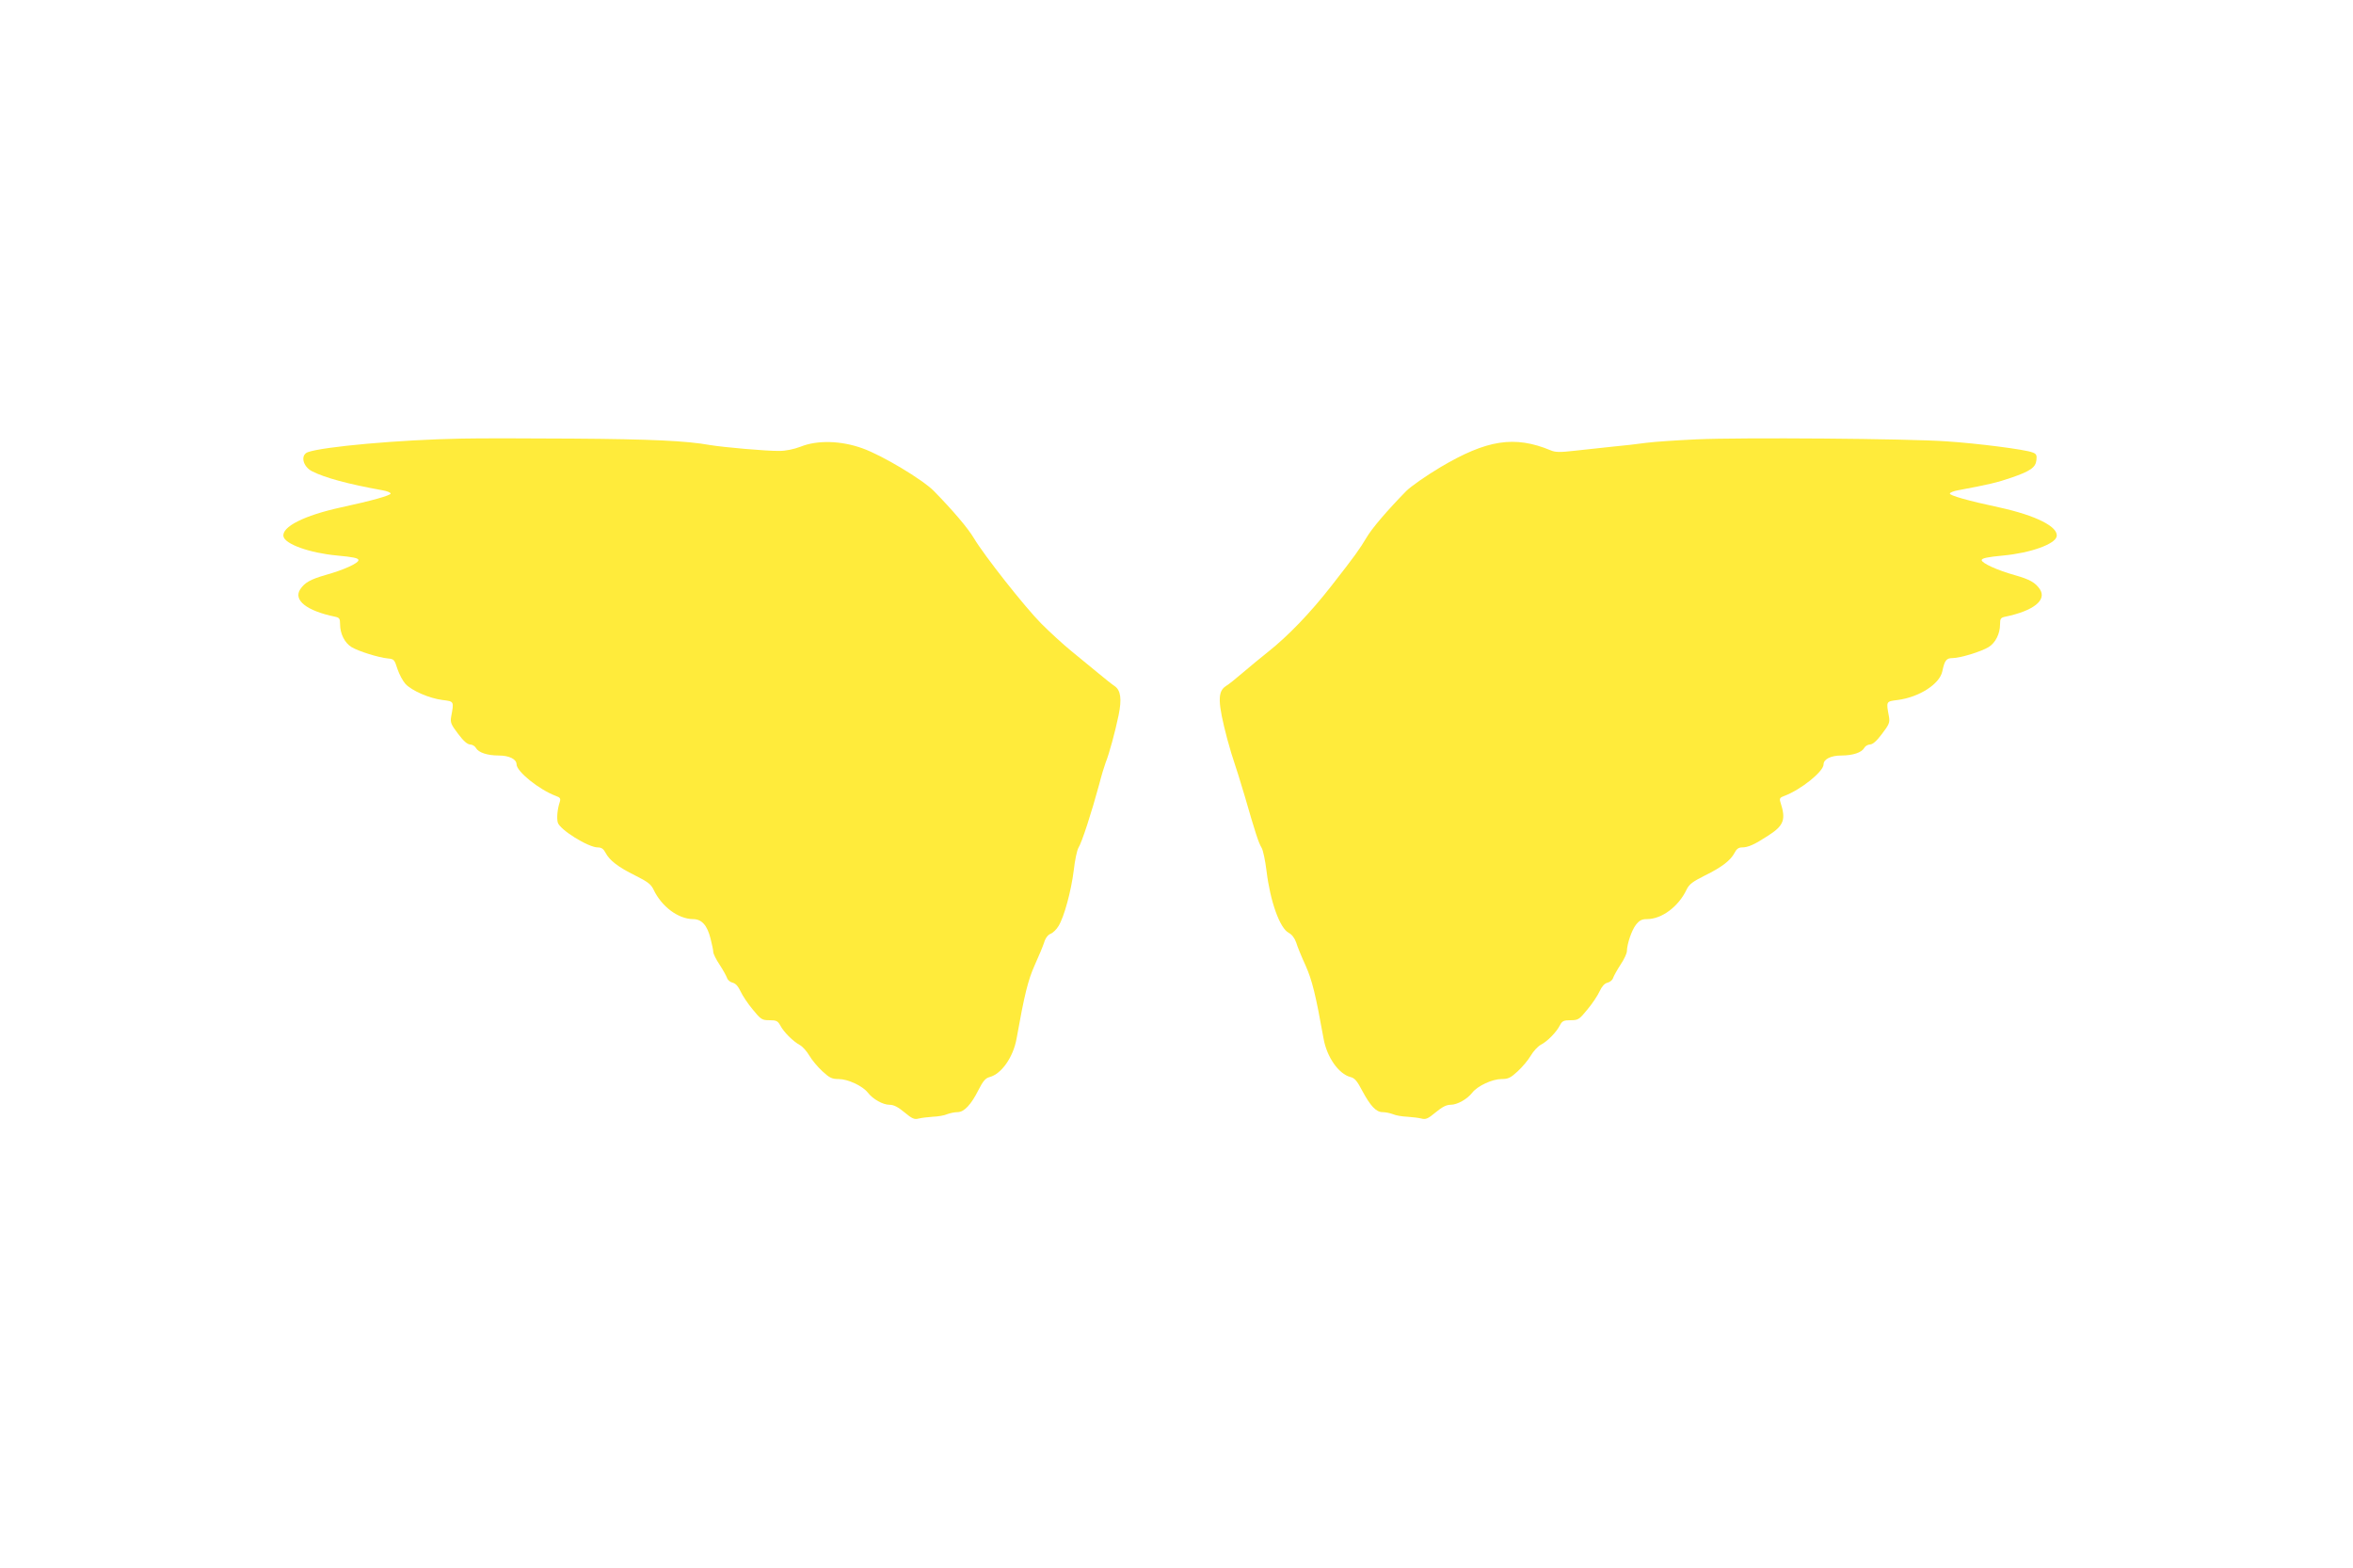 <?xml version="1.0" standalone="no"?>
<!DOCTYPE svg PUBLIC "-//W3C//DTD SVG 20010904//EN"
 "http://www.w3.org/TR/2001/REC-SVG-20010904/DTD/svg10.dtd">
<svg version="1.0" xmlns="http://www.w3.org/2000/svg"
 width="1280pt" height="853pt" viewBox="0 0 1280 853"
 preserveAspectRatio="xMidYMid meet">
<g transform="translate(0,853) scale(0.1,-0.1)"
fill="#ffeb3b" stroke="none">
<path d="M2510 6144 c-335 -6 -755 -44 -836 -74 -41 -16 -27 -78 24 -104 72
-36 194 -69 382 -103 24 -4 45 -12 45 -18 0 -10 -102 -39 -269 -75 -202 -44
-324 -106 -314 -158 8 -42 142 -90 291 -104 88 -8 117 -14 117 -25 0 -17 -79
-53 -179 -81 -83 -24 -113 -41 -138 -78 -38 -59 35 -117 190 -149 23 -5 27
-10 27 -41 0 -52 25 -101 62 -124 38 -23 147 -57 198 -62 33 -3 36 -6 52 -57
10 -30 30 -67 44 -82 35 -37 130 -78 201 -87 64 -8 63 -6 47 -92 -5 -31 0 -42
38 -92 29 -39 50 -57 65 -58 12 0 27 -9 32 -19 14 -25 62 -41 125 -41 56 0 96
-20 96 -48 0 -39 123 -138 214 -172 23 -8 27 -14 21 -33 -13 -39 -17 -86 -11
-111 10 -39 166 -136 218 -136 20 0 31 -8 42 -29 22 -42 69 -78 162 -124 66
-33 85 -47 99 -76 44 -93 134 -160 215 -161 47 0 77 -33 95 -105 8 -31 15 -64
15 -73 0 -10 15 -41 34 -69 19 -29 37 -62 41 -73 3 -11 17 -23 31 -26 16 -4
30 -20 43 -48 10 -22 40 -67 66 -98 44 -54 50 -58 91 -58 38 0 45 -4 59 -29
18 -35 69 -86 106 -106 15 -8 38 -34 52 -58 14 -24 46 -62 71 -85 39 -36 52
-42 88 -42 50 0 130 -37 159 -74 28 -36 82 -66 118 -66 23 0 46 -12 81 -41 42
-35 54 -40 77 -34 15 4 51 8 78 10 28 1 63 7 78 14 16 6 41 11 56 11 36 0 74
41 114 121 25 49 38 64 61 70 64 17 128 108 146 209 43 240 62 317 98 398 22
48 45 104 52 125 7 24 21 42 35 47 12 5 32 23 43 42 31 50 69 191 83 303 6 55
18 110 25 122 20 32 71 190 114 348 11 44 27 96 34 115 20 49 53 172 71 259
18 88 12 136 -22 159 -14 9 -55 42 -91 72 -37 31 -102 84 -145 119 -43 35
-116 102 -163 149 -90 91 -310 370 -366 464 -31 53 -114 151 -218 257 -61 62
-281 194 -388 232 -116 42 -245 46 -337 9 -37 -14 -81 -23 -115 -23 -72 -1
-306 20 -378 32 -127 23 -319 32 -747 35 -247 2 -520 2 -605 0z"/>
<path d="M9230 6140 c-107 -5 -231 -13 -275 -19 -44 -6 -127 -16 -185 -21 -58
-6 -149 -16 -204 -22 -78 -9 -105 -9 -130 2 -197 82 -348 58 -601 -92 -77 -46
-160 -104 -185 -129 -101 -103 -187 -203 -216 -253 -39 -65 -60 -95 -192 -264
-114 -146 -234 -271 -345 -359 -39 -31 -101 -82 -137 -113 -36 -31 -77 -64
-91 -72 -47 -30 -45 -90 7 -288 14 -52 32 -111 39 -130 7 -19 32 -100 56 -180
59 -205 76 -256 92 -282 8 -13 20 -70 27 -128 20 -164 72 -310 121 -335 17 -9
32 -29 40 -52 6 -21 29 -77 51 -125 36 -81 55 -158 98 -398 18 -101 82 -192
146 -209 23 -5 37 -22 64 -74 45 -84 76 -117 111 -117 15 0 40 -5 56 -11 15
-7 51 -13 78 -14 28 -2 63 -6 78 -10 23 -6 35 -1 77 34 35 29 58 41 81 41 36
0 90 30 118 66 29 37 109 74 159 74 36 0 49 6 88 42 25 23 57 61 71 85 14 24
38 50 54 59 36 18 86 69 105 107 12 23 21 27 58 27 41 0 47 4 91 58 26 31 56
76 66 98 13 28 27 44 43 48 14 3 28 15 31 26 4 11 22 44 41 73 19 28 34 61 34
72 1 41 26 114 49 144 19 24 32 31 60 31 81 0 172 68 216 161 14 29 33 43 99
76 93 46 140 82 162 124 10 20 22 29 39 29 35 0 68 15 145 65 85 55 96 87 65
182 -6 19 -2 25 21 33 91 34 214 133 214 172 0 28 40 48 96 48 63 0 111 16
125 41 5 10 20 19 32 19 15 1 36 19 65 58 38 50 43 61 38 92 -16 86 -17 84 47
92 116 15 228 86 243 156 12 59 22 72 55 72 42 0 156 35 197 60 37 23 62 72
62 124 0 31 4 36 28 41 154 32 227 90 189 149 -25 37 -55 54 -136 77 -97 27
-181 66 -181 82 0 10 31 17 118 25 148 14 282 62 290 104 10 52 -112 114 -314
158 -169 36 -269 65 -267 75 1 6 21 14 45 18 161 30 213 42 288 68 105 36 134
56 138 97 3 26 -1 34 -22 41 -40 16 -299 49 -466 60 -209 15 -1117 22 -1360
11z"/>
</g>
</svg>
